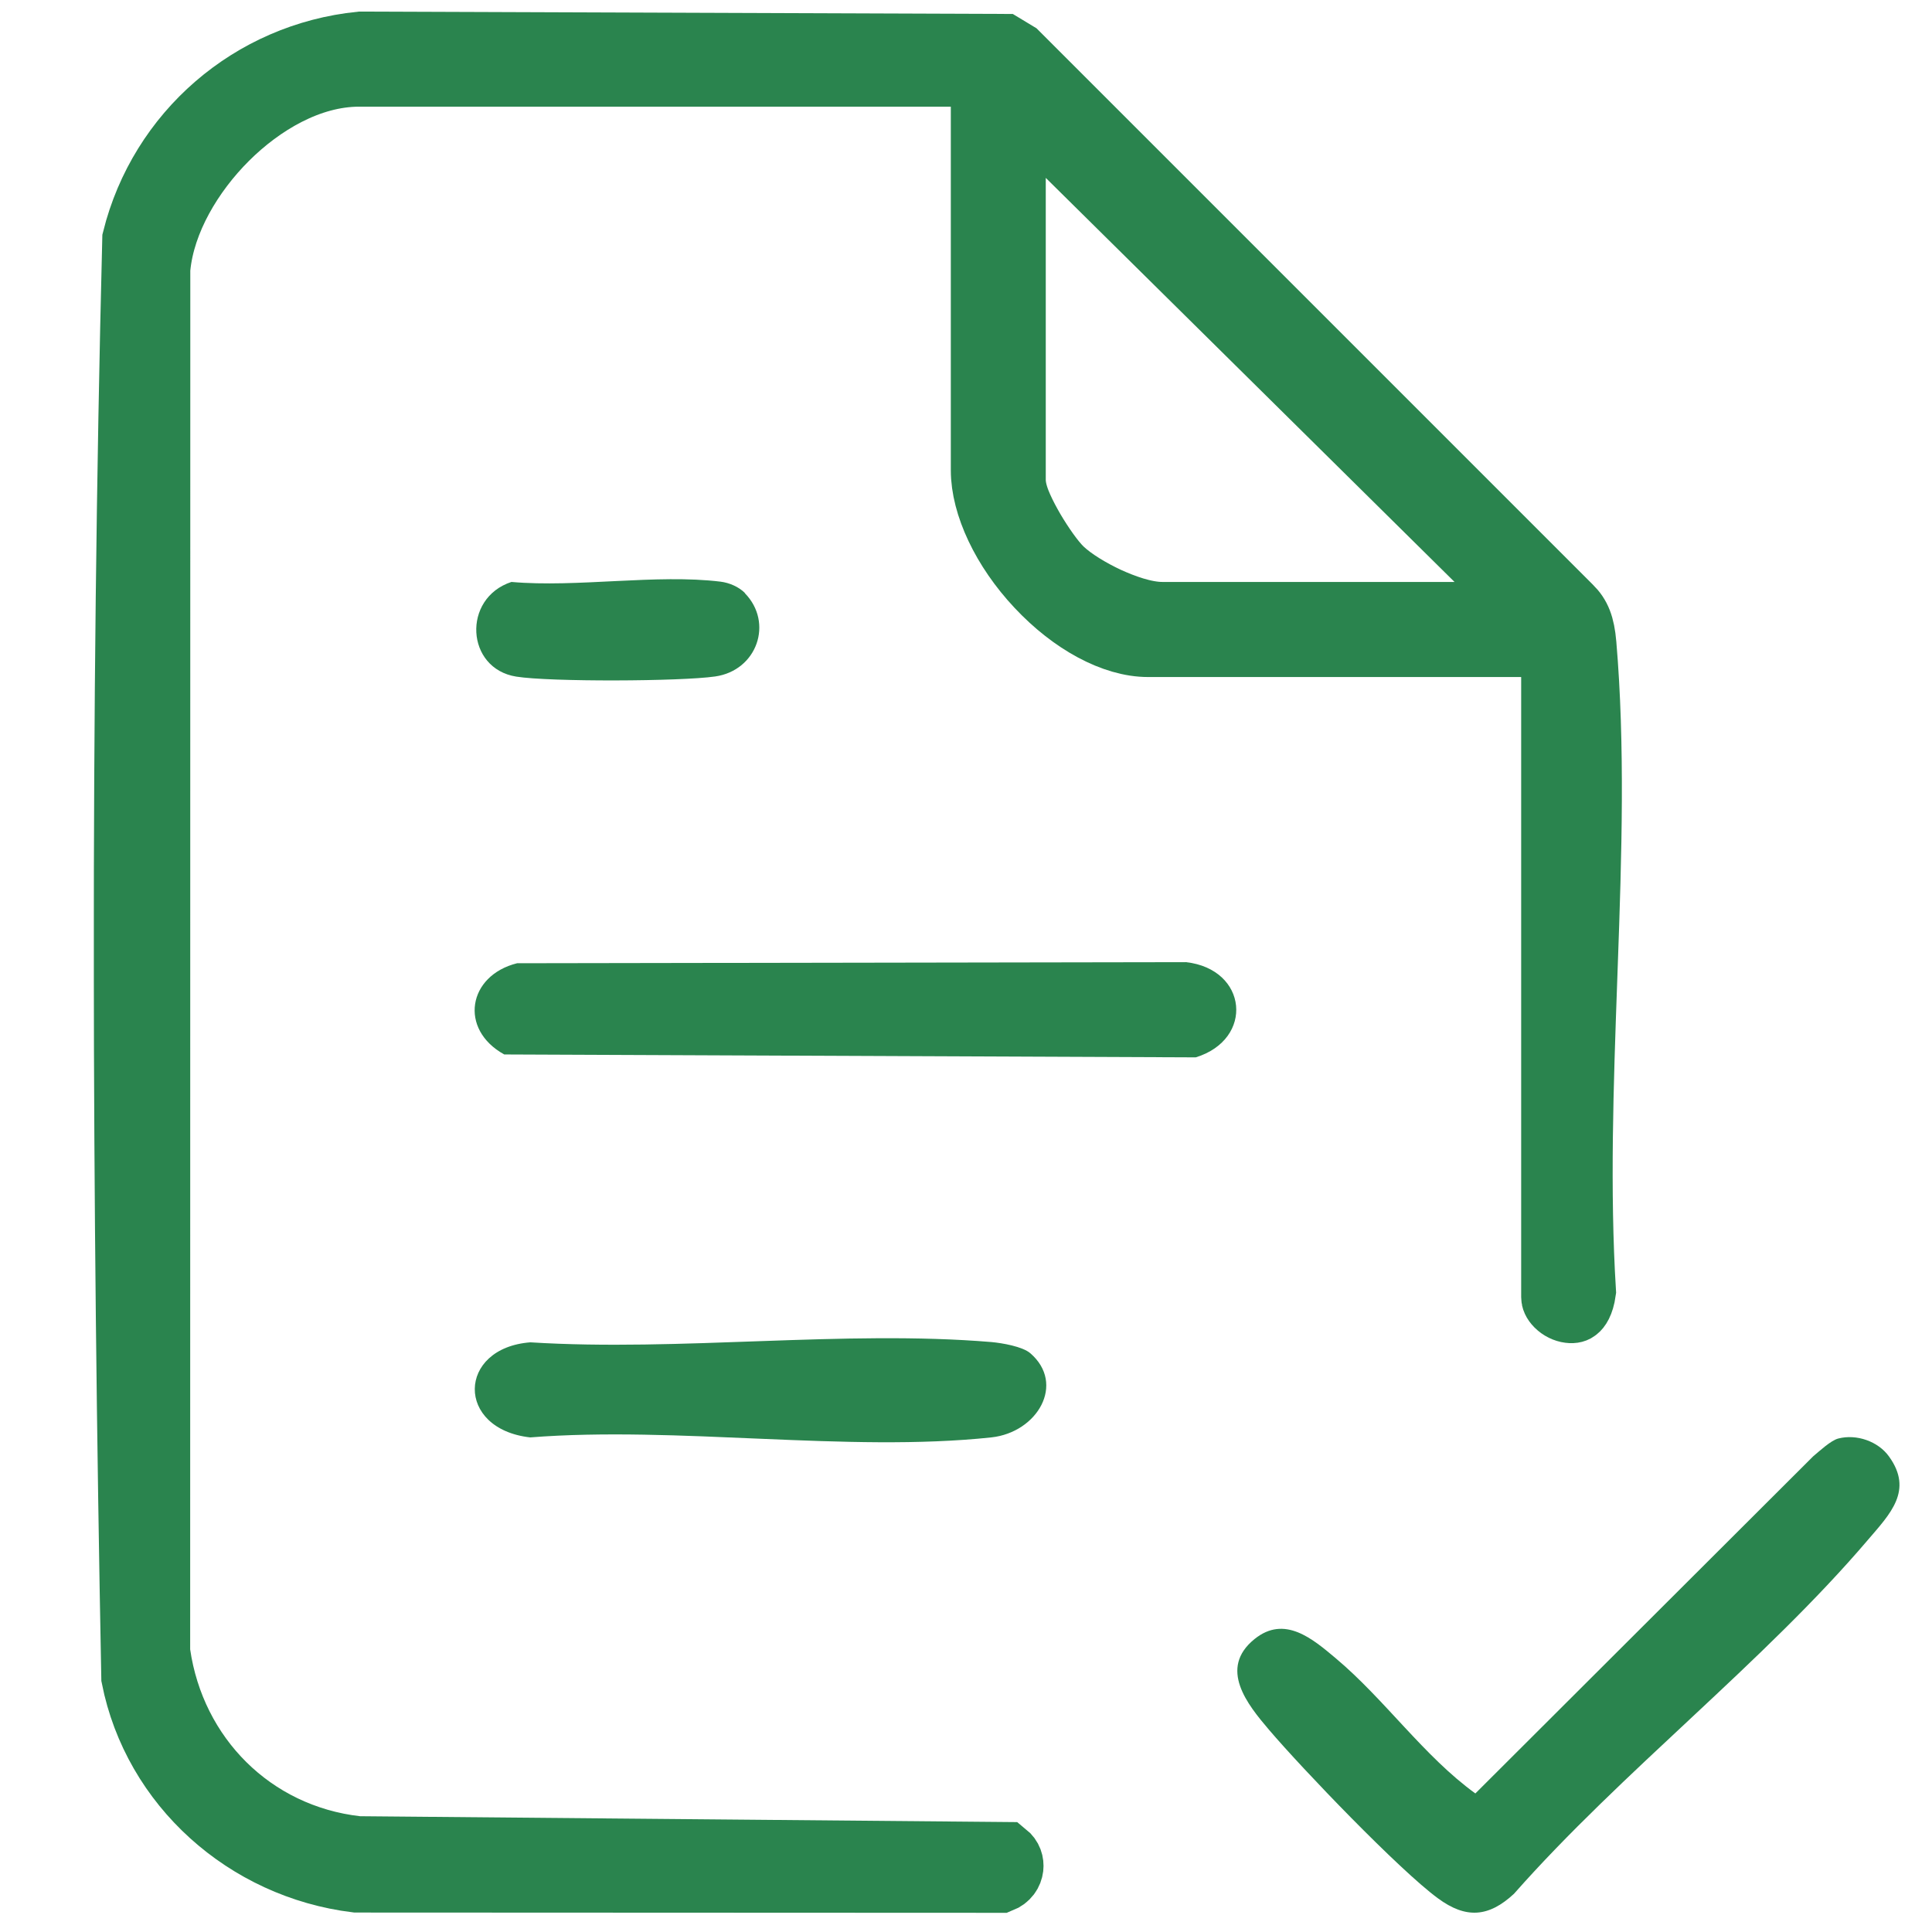 <svg width="14" height="14" viewBox="0 0 14 14" fill="none" xmlns="http://www.w3.org/2000/svg">
<g id="Layer_1" clip-path="url(#clip0_960_6311)">
<path id="Vector" d="M11.179 4.749L11.114 4.684H11.022H8.319C8.068 4.684 7.765 4.521 7.514 4.253C7.263 3.986 7.112 3.663 7.112 3.408V0.774V0.551H6.89H2.602C2.246 0.551 1.9 0.757 1.648 1.008C1.394 1.261 1.191 1.603 1.158 1.94L1.157 1.95L1.157 1.961L1.156 11.95L1.156 11.966L1.158 11.982C1.265 12.721 1.831 13.296 2.587 13.382L2.598 13.383L2.61 13.383L7.292 13.425C7.333 13.458 7.343 13.499 7.339 13.534C7.334 13.575 7.309 13.617 7.253 13.639L2.581 13.637C1.777 13.538 1.112 12.944 0.956 12.157C0.889 8.689 0.876 5.197 0.963 1.731C1.156 0.957 1.813 0.387 2.612 0.306L7.277 0.323L7.373 0.381L11.383 4.391L11.383 4.391L11.385 4.393C11.451 4.457 11.479 4.53 11.491 4.665L11.491 4.666C11.554 5.403 11.53 6.189 11.501 6.991C11.5 7.029 11.498 7.066 11.497 7.104C11.47 7.858 11.443 8.626 11.488 9.359C11.475 9.452 11.445 9.486 11.432 9.496C11.42 9.507 11.401 9.514 11.371 9.51C11.338 9.506 11.303 9.489 11.277 9.463C11.252 9.438 11.245 9.416 11.245 9.4V4.906V4.814L11.18 4.749L11.179 4.749ZM10.54 4.439H11.081L10.696 4.059L7.735 1.132L7.356 0.758V1.29V3.477C7.356 3.553 7.388 3.63 7.407 3.673C7.431 3.727 7.462 3.785 7.494 3.84C7.554 3.941 7.635 4.06 7.699 4.121L7.699 4.121C7.781 4.199 7.912 4.276 8.03 4.331C8.144 4.383 8.296 4.439 8.422 4.439H10.54Z" fill="#2A844E" stroke="#2A844E" stroke-width="0.444"/>
<path id="Vector_2" d="M13.321 10.424C13.453 10.39 13.61 10.444 13.689 10.555C13.866 10.801 13.696 10.971 13.537 11.157C12.78 12.046 11.752 12.838 10.971 13.723C10.787 13.894 10.622 13.905 10.42 13.756C10.14 13.551 9.437 12.818 9.196 12.535C9.04 12.352 8.827 12.09 9.091 11.877C9.309 11.701 9.512 11.876 9.68 12.017C10.034 12.314 10.318 12.726 10.691 12.996L13.139 10.553C13.186 10.514 13.267 10.438 13.321 10.424L13.321 10.424Z" fill="#2A844E"/>
<path id="Vector_3" d="M3.747 6.98L8.594 6.972C9.042 7.023 9.09 7.531 8.665 7.662L3.654 7.641C3.324 7.459 3.39 7.069 3.747 6.98Z" fill="#2A844E"/>
<path id="Vector_4" d="M7.466 9.806C7.723 10.028 7.518 10.38 7.183 10.416C6.14 10.527 4.905 10.332 3.842 10.416C3.3 10.355 3.313 9.768 3.843 9.727C4.924 9.795 6.116 9.636 7.184 9.725C7.261 9.732 7.409 9.757 7.466 9.806V9.806Z" fill="#2A844E"/>
<path id="Vector_5" d="M5.397 4.298C5.607 4.512 5.486 4.859 5.182 4.902C4.933 4.938 3.984 4.942 3.741 4.903C3.375 4.845 3.347 4.335 3.706 4.217C4.182 4.259 4.758 4.158 5.222 4.215C5.285 4.223 5.353 4.252 5.398 4.297L5.397 4.298Z" fill="#2A844E"/>
</g>
<defs>
<clipPath id="clip0_960_6311">
<rect width="13.085" height="13.778" fill="white" transform="translate(0.68 0.083)"/>
</clipPath>
</defs>
</svg>
